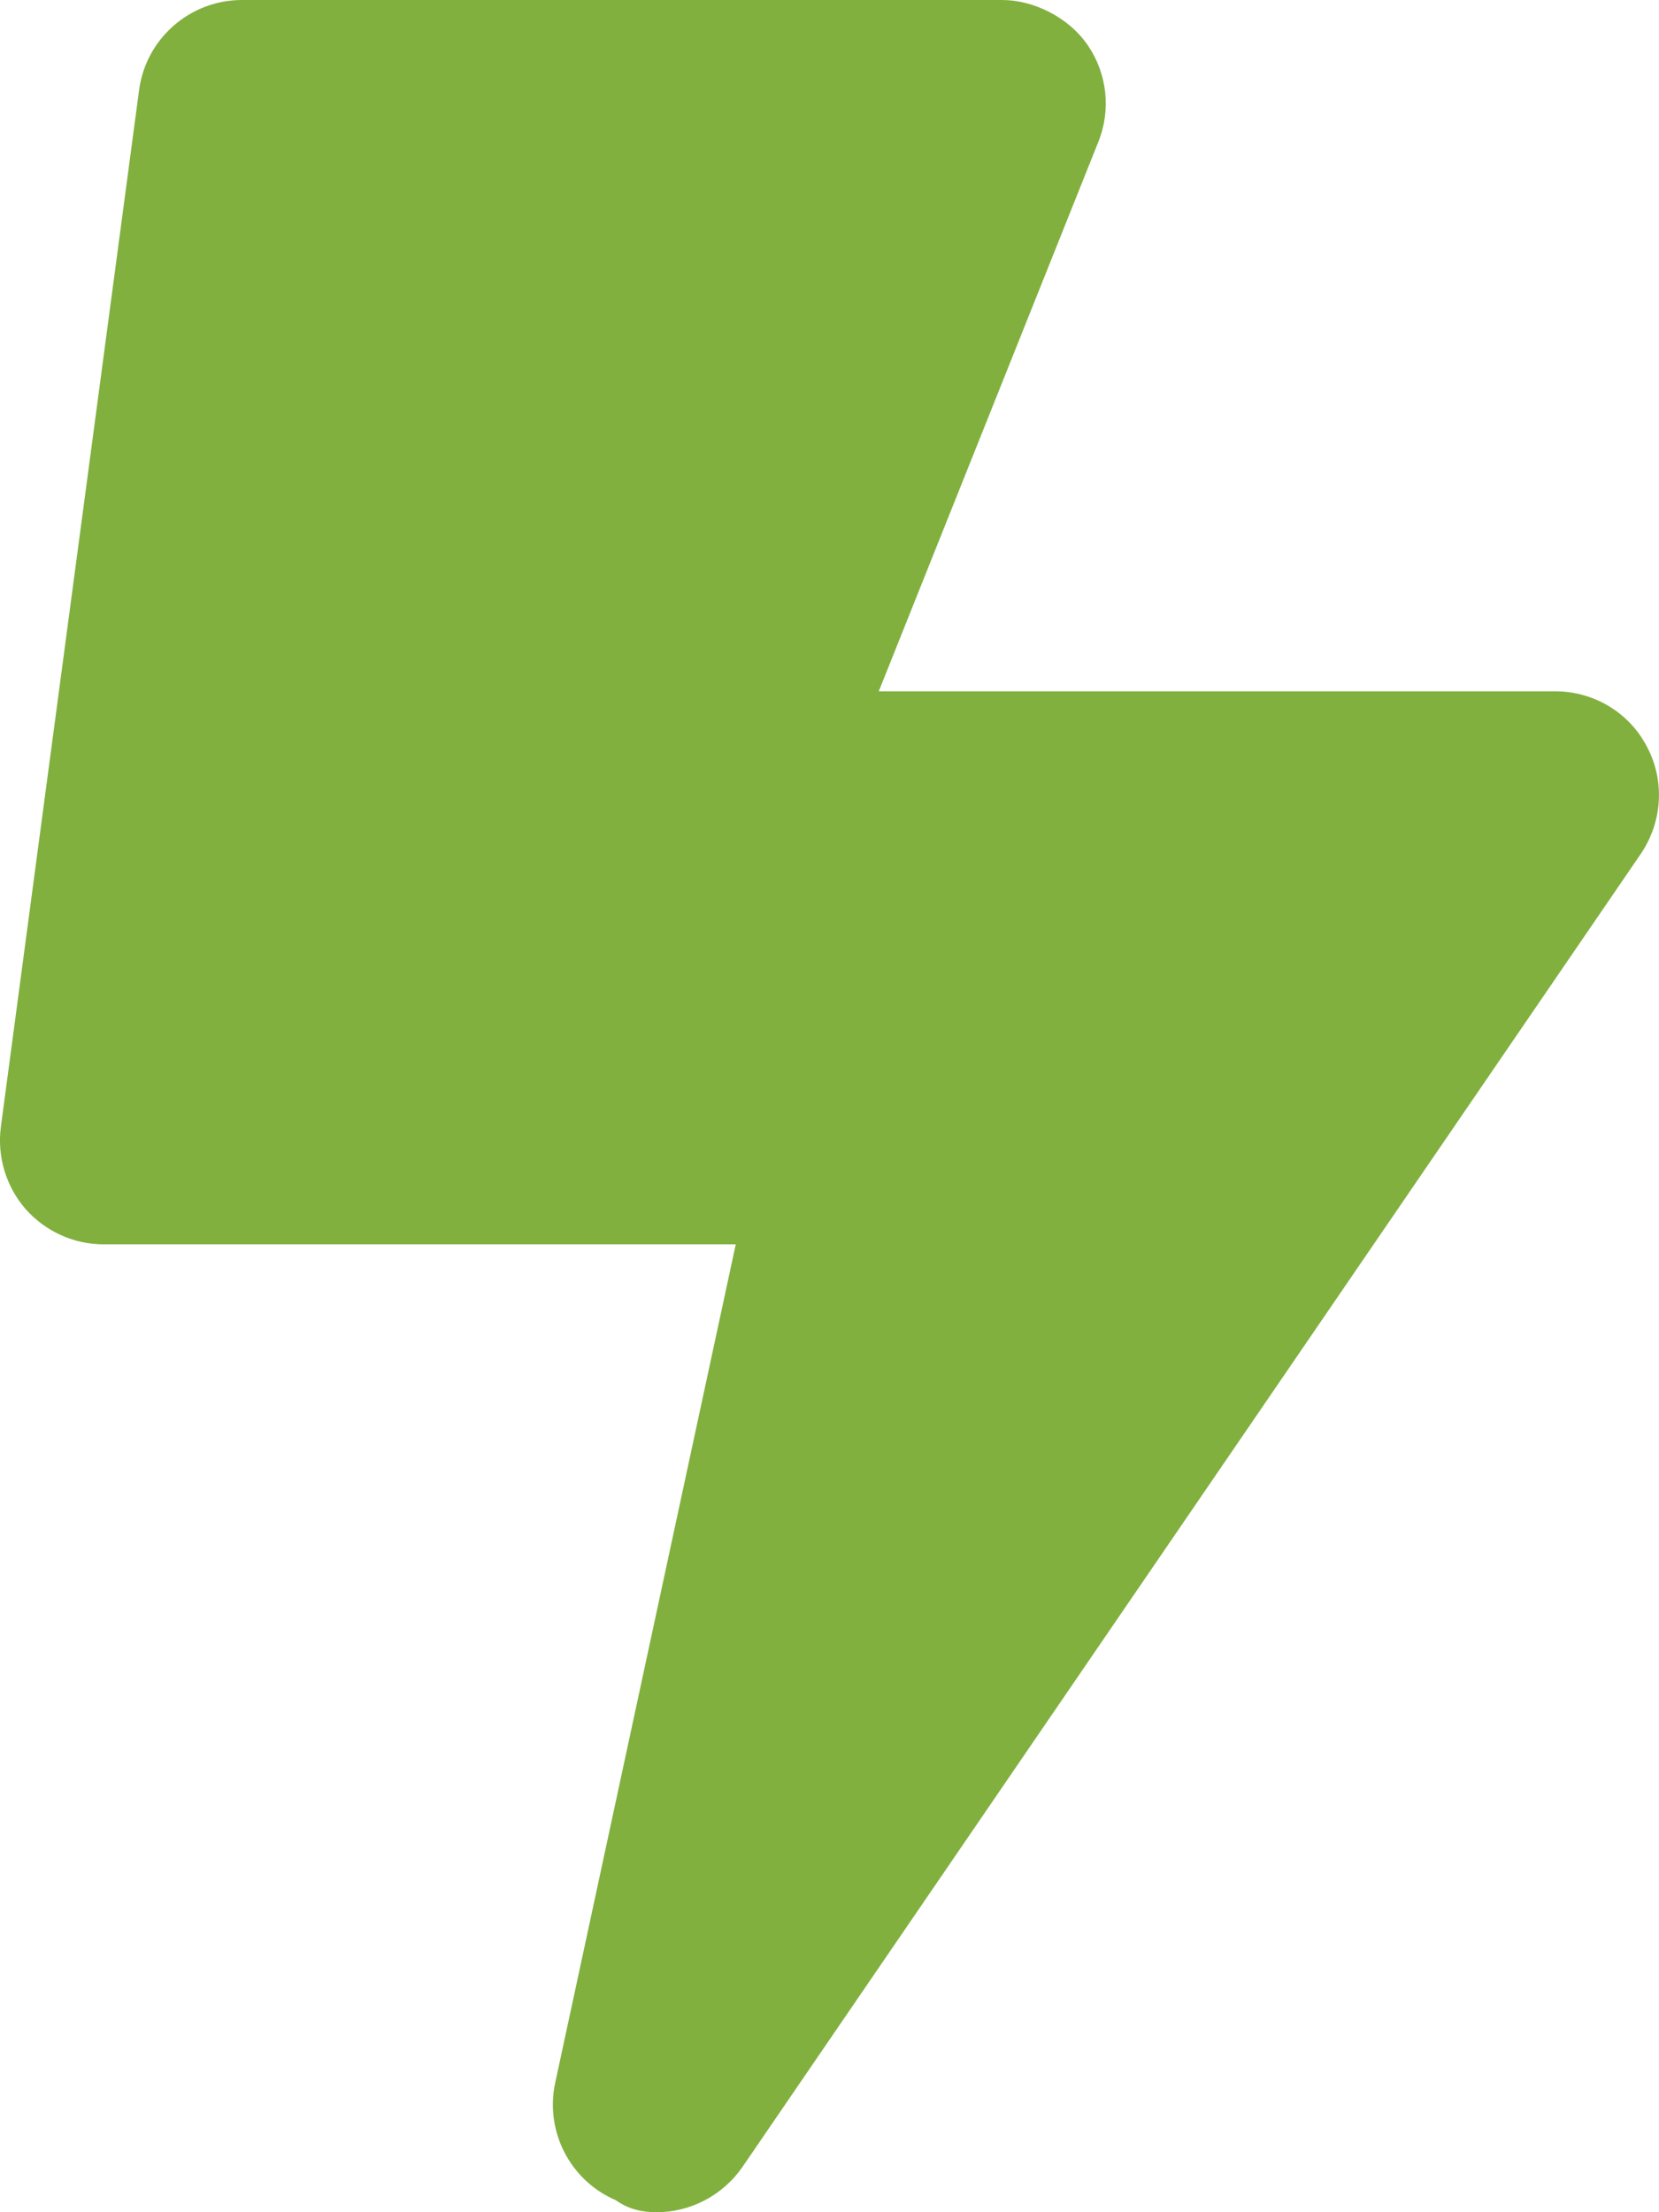 <?xml version="1.0" encoding="utf-8"?>
<!-- Generator: Adobe Illustrator 23.1.0, SVG Export Plug-In . SVG Version: 6.00 Build 0)  -->
<svg version="1.1" id="Calque_1" xmlns="http://www.w3.org/2000/svg" xmlns:xlink="http://www.w3.org/1999/xlink" x="0px" y="0px"
	 viewBox="0 0 384 512" style="enable-background:new 0 0 384 512;" xml:space="preserve">
<style type="text/css">
	.st0{fill:#81B03F;}
</style>
<path class="st0" d="M381.2,172.8c-4.1-7.9-12.3-12.8-21.2-12.8H203.4l50.8-127.1c3-7.4,2.1-15.8-2.4-22.4S239.1,0,232,0H56
	C44,0,33.8,8.9,32.2,20.8l-32,240c-0.9,6.9,1.2,13.8,5.7,19C10.5,285,17.1,288,24,288h146.3l-41.8,194.1c-2.4,11.2,3.5,22.6,14,27.1
	c3.1,2.2,6.3,2.8,9.5,2.8c7.7,0,15.2-3.8,19.8-10.4l208-304C384.8,190.2,385.4,180.7,381.2,172.8z"/>
</svg>
